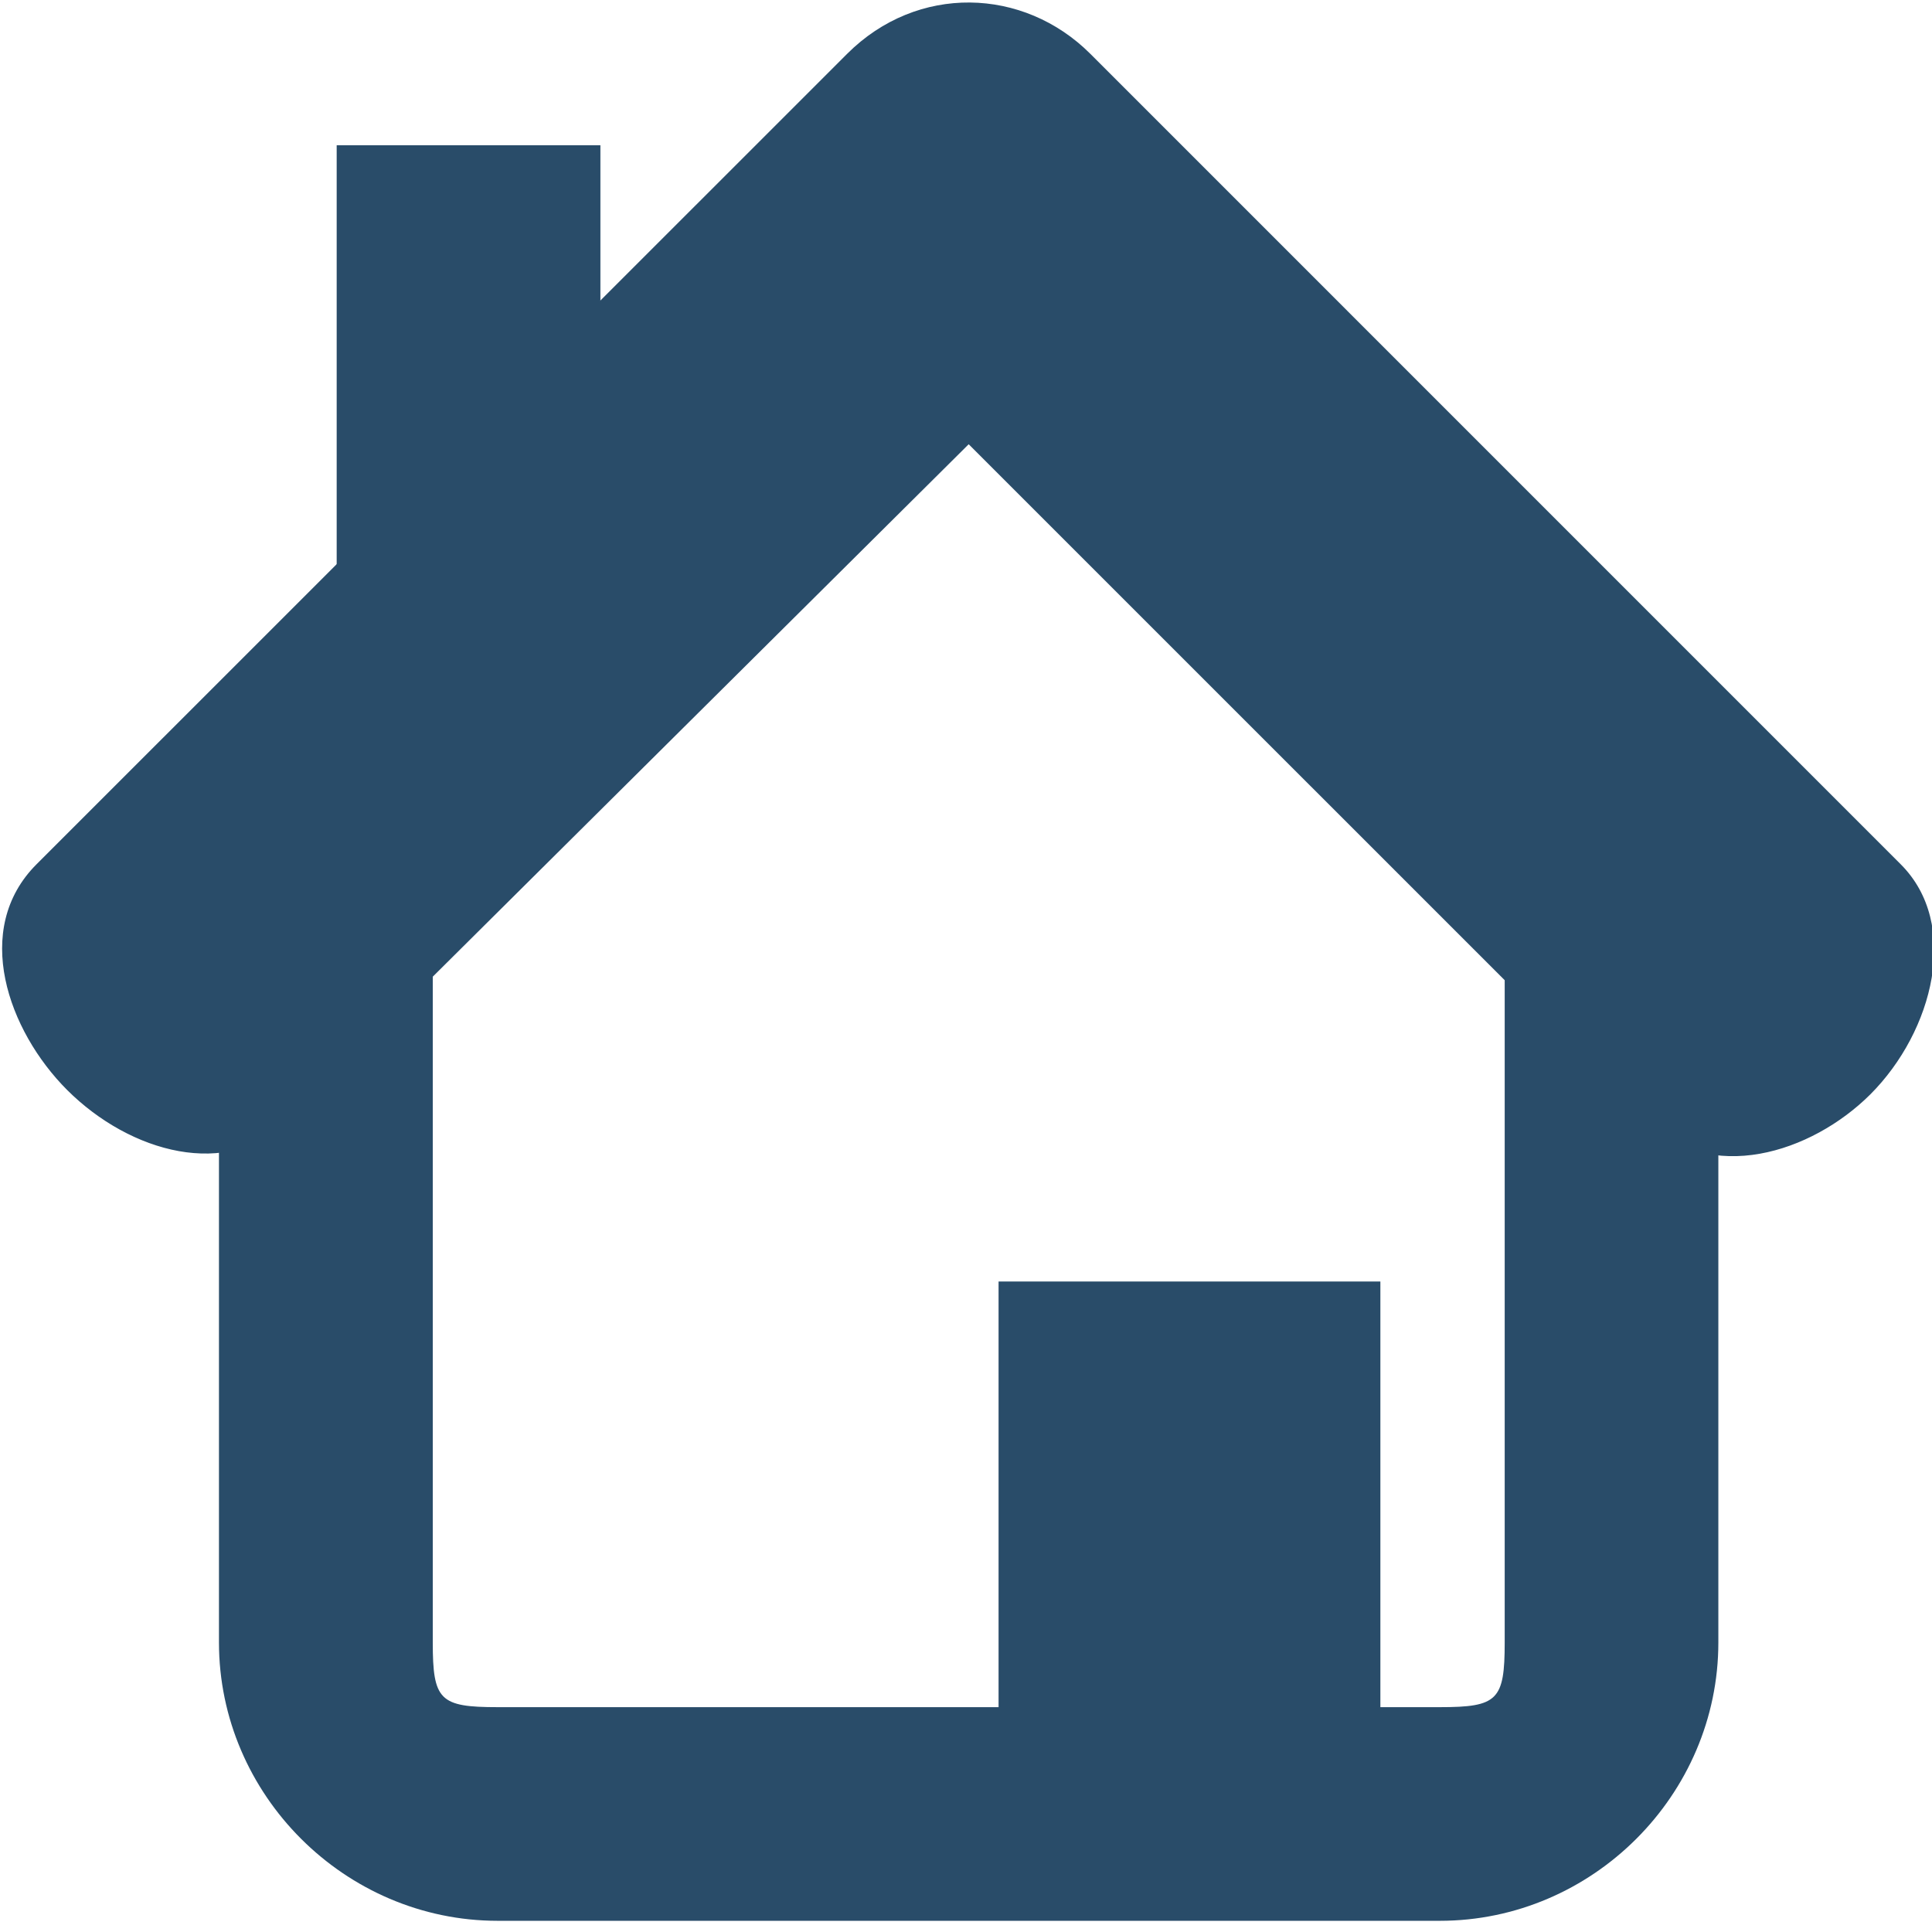 <?xml version="1.0" encoding="utf-8"?>
<!DOCTYPE svg PUBLIC "-//W3C//DTD SVG 1.1//EN" "http://www.w3.org/Graphics/SVG/1.1/DTD/svg11.dtd">
<svg version="1.1" id="Vrstva_1" xmlns="http://www.w3.org/2000/svg" xmlns:xlink="http://www.w3.org/1999/xlink" x="0px" y="0px"
	 width="200px" height="200px" viewBox="0 0 200 200" enable-background="new 0 0 200 200" xml:space="preserve">
<g>
	<path id="_195931528" fill="#294C69" d="M177.883,88.513v81.513c0,15.791-13.04,28.815-28.831,28.815H51.515
		c-15.8,0-28.848-13.04-28.848-28.815V88.513H44.8v81.513c0,5.983,0.715,6.698,6.715,6.698h97.537c5.983,0,6.714-0.715,6.714-6.698
		V88.513H177.883z"/>
	<path id="_195931240" fill="#294C69" d="M196.767,89.476L112.868,5.57c-6.916-6.909-17.913-7.25-25.171,0L3.775,89.476
		c-6.707,6.715-2.945,17.229,3.17,23.354c6.536,6.527,16.685,9.31,22.878,3.154l70.455-69.995l70.003,69.995
		c6.715,6.699,17.222,3.404,23.345-2.704C200.155,106.736,202.953,95.654,196.767,89.476z"/>
	<polygon id="_195930568" fill="#294C69" points="103.372,132.661 142.896,132.661 142.896,183.92 103.372,183.92 	"/>
	<polygon id="_195930520" fill="#294C69" points="34.853,15.035 62.153,15.035 62.153,68.121 34.853,68.121 	"/>
</g>
</svg>
